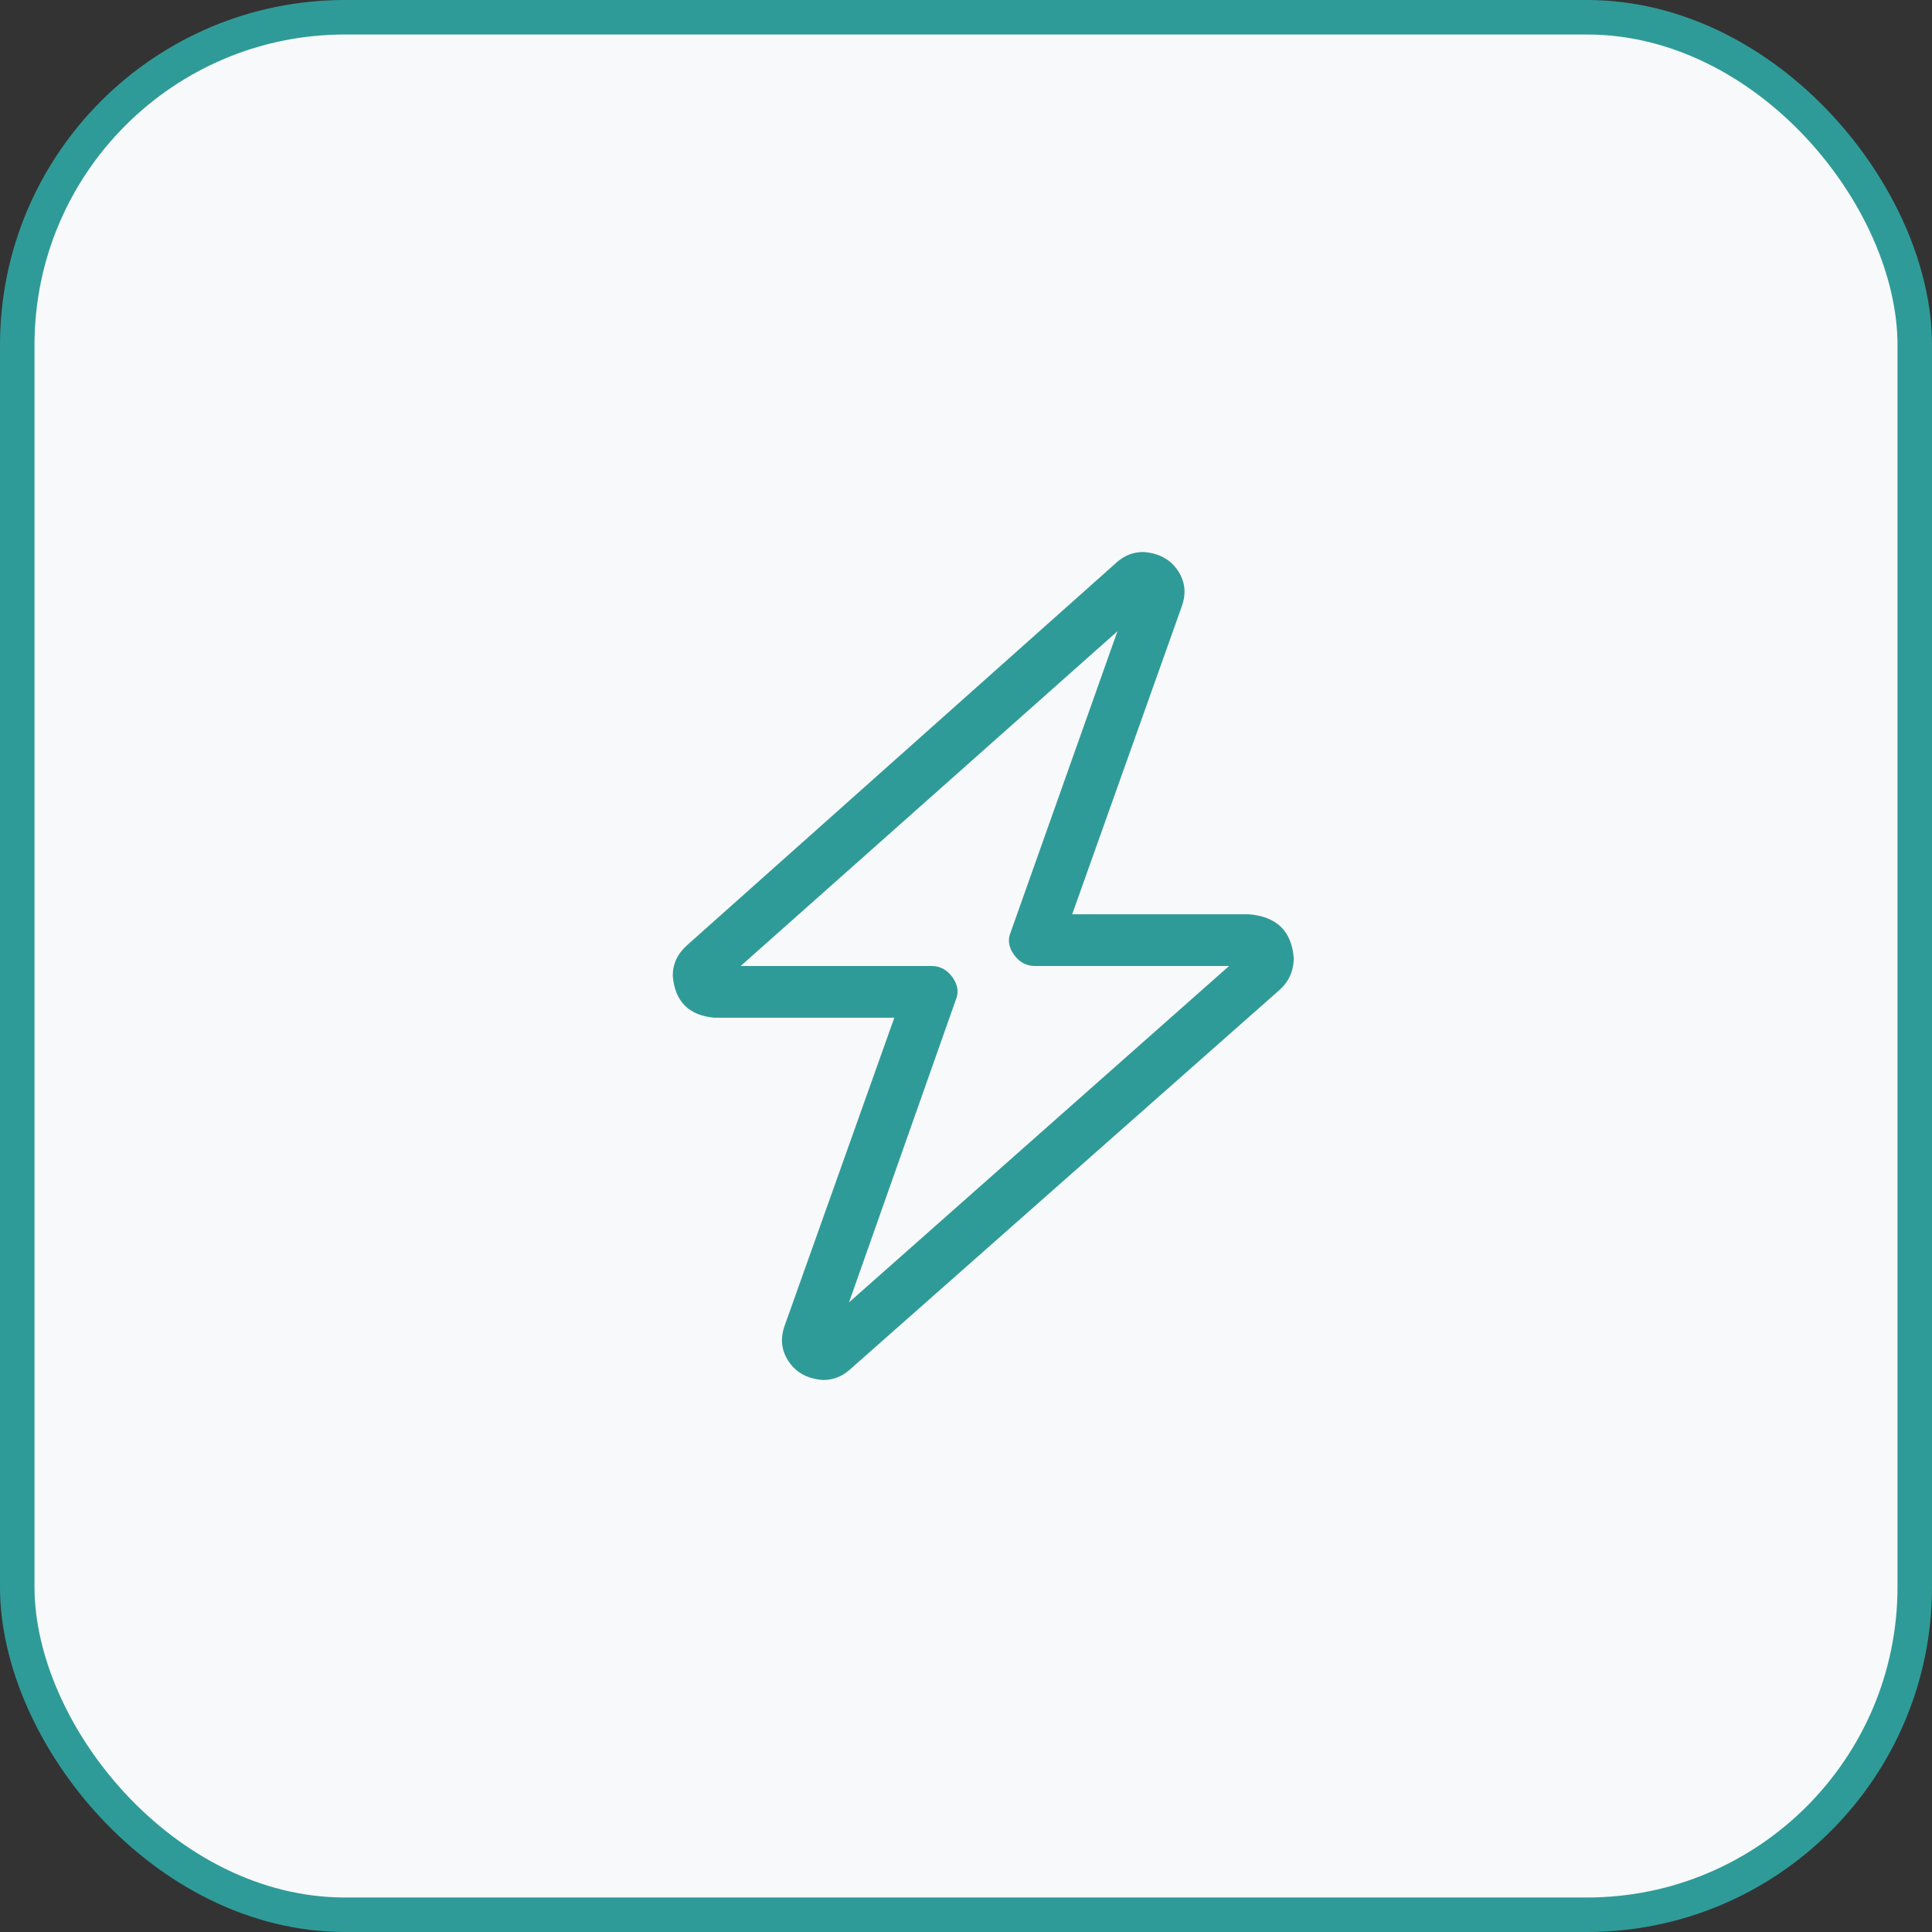 <?xml version="1.0" encoding="UTF-8"?> <svg xmlns="http://www.w3.org/2000/svg" width="56" height="56" viewBox="0 0 56 56" fill="none"><rect x="0" y="0" width="56" height="56" fill="#333333" stroke="none"/><rect x="0.5" y="0.5" width="55" height="55" rx="9.5" fill="#F8F9FA" stroke="#2F9B98"></rect><path d="M32.39 16.281C32.609 16.094 32.859 16 33.14 16C33.578 16.031 33.906 16.203 34.125 16.516C34.343 16.828 34.39 17.172 34.265 17.547L31.078 26.5H36.187C37 26.562 37.437 26.984 37.5 27.766C37.5 28.141 37.359 28.453 37.078 28.703L24.609 39.719C24.39 39.906 24.14 40 23.859 40C23.422 39.969 23.093 39.797 22.875 39.484C22.656 39.172 22.609 38.828 22.734 38.453L25.922 29.5H20.718C19.968 29.438 19.562 29.031 19.5 28.281C19.5 27.938 19.64 27.641 19.922 27.391L32.39 16.281ZM32.39 18.297L21.468 28H27C27.25 28 27.453 28.109 27.609 28.328C27.765 28.547 27.797 28.766 27.703 28.984L24.609 37.75L35.625 28H30C29.75 28 29.547 27.891 29.39 27.672C29.234 27.453 29.203 27.234 29.297 27.016L32.39 18.297Z" fill="#2F9B98"></path></svg> 